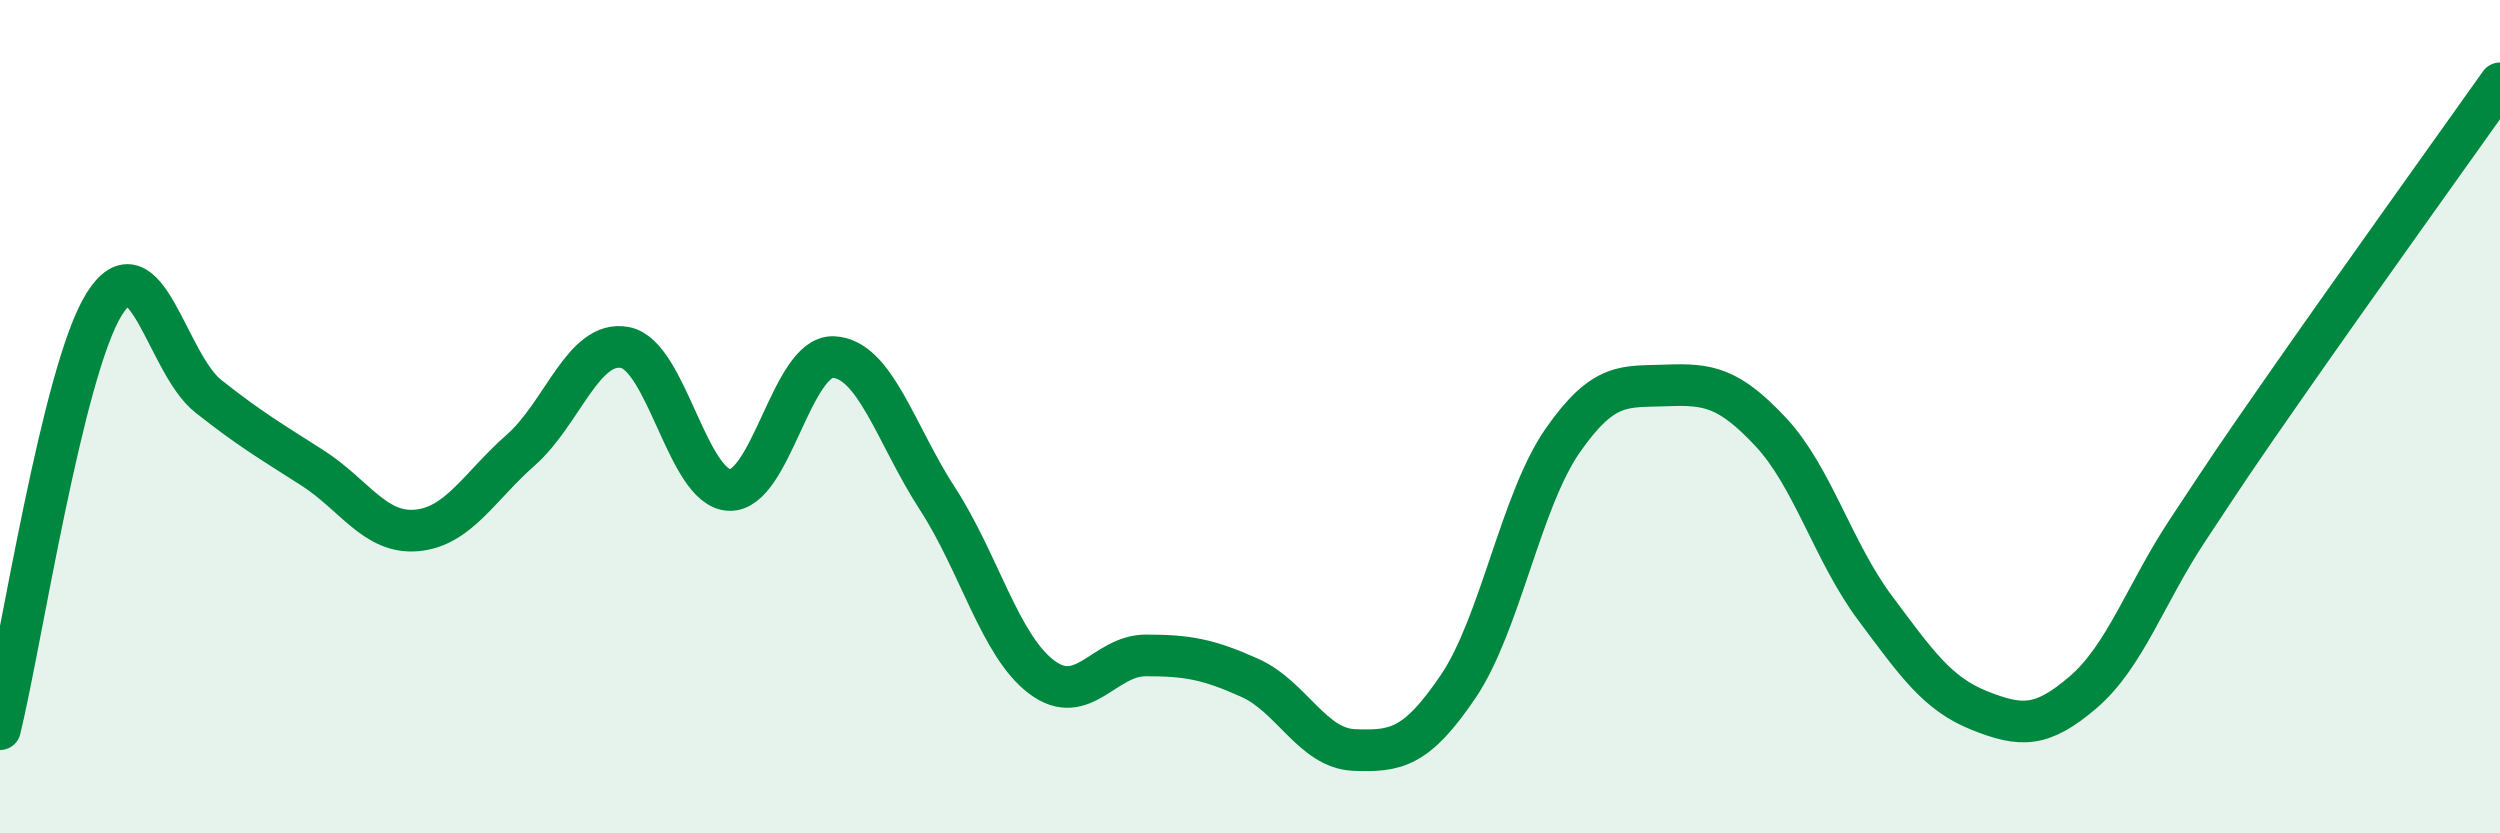 
    <svg width="60" height="20" viewBox="0 0 60 20" xmlns="http://www.w3.org/2000/svg">
      <path
        d="M 0,17.5 C 0.5,15.46 1.5,8.9 2.5,7.3 C 3.5,5.7 4,8.72 5,9.51 C 6,10.3 6.5,10.59 7.5,11.23 C 8.5,11.87 9,12.82 10,12.73 C 11,12.64 11.5,11.68 12.5,10.8 C 13.5,9.92 14,8.15 15,8.34 C 16,8.53 16.5,11.71 17.5,11.76 C 18.5,11.81 19,8.53 20,8.57 C 21,8.61 21.5,10.43 22.5,11.97 C 23.5,13.51 24,15.5 25,16.25 C 26,17 26.5,15.73 27.5,15.73 C 28.5,15.73 29,15.82 30,16.27 C 31,16.72 31.5,17.96 32.5,18 C 33.5,18.04 34,17.95 35,16.47 C 36,14.99 36.5,12.02 37.5,10.58 C 38.5,9.14 39,9.29 40,9.25 C 41,9.21 41.5,9.3 42.5,10.37 C 43.5,11.44 44,13.25 45,14.59 C 46,15.93 46.5,16.65 47.5,17.05 C 48.5,17.45 49,17.47 50,16.61 C 51,15.75 51.5,14.24 52.5,12.73 C 53.5,11.22 53.5,11.2 55,9.05 C 56.5,6.9 59,3.41 60,2L60 20L0 20Z"
        fill="#008740"
        opacity="0.1"
        stroke-linecap="round"
        stroke-linejoin="round"
      />
      <path
        d="M 0,17.5 C 0.5,15.46 1.5,8.9 2.5,7.3 C 3.5,5.7 4,8.72 5,9.51 C 6,10.3 6.5,10.59 7.5,11.23 C 8.5,11.87 9,12.82 10,12.73 C 11,12.64 11.5,11.68 12.5,10.8 C 13.5,9.92 14,8.15 15,8.34 C 16,8.53 16.5,11.71 17.5,11.76 C 18.5,11.81 19,8.53 20,8.57 C 21,8.61 21.5,10.43 22.5,11.97 C 23.5,13.51 24,15.5 25,16.25 C 26,17 26.5,15.73 27.5,15.73 C 28.5,15.73 29,15.82 30,16.27 C 31,16.72 31.5,17.96 32.5,18 C 33.5,18.04 34,17.95 35,16.47 C 36,14.99 36.5,12.02 37.5,10.58 C 38.5,9.14 39,9.29 40,9.25 C 41,9.21 41.5,9.3 42.5,10.37 C 43.5,11.44 44,13.25 45,14.59 C 46,15.93 46.5,16.65 47.5,17.05 C 48.5,17.45 49,17.47 50,16.61 C 51,15.75 51.5,14.24 52.5,12.73 C 53.5,11.22 53.5,11.2 55,9.05 C 56.5,6.9 59,3.41 60,2"
        stroke="#008740"
        stroke-width="1"
        fill="none"
        stroke-linecap="round"
        stroke-linejoin="round"
      />
    </svg>
  